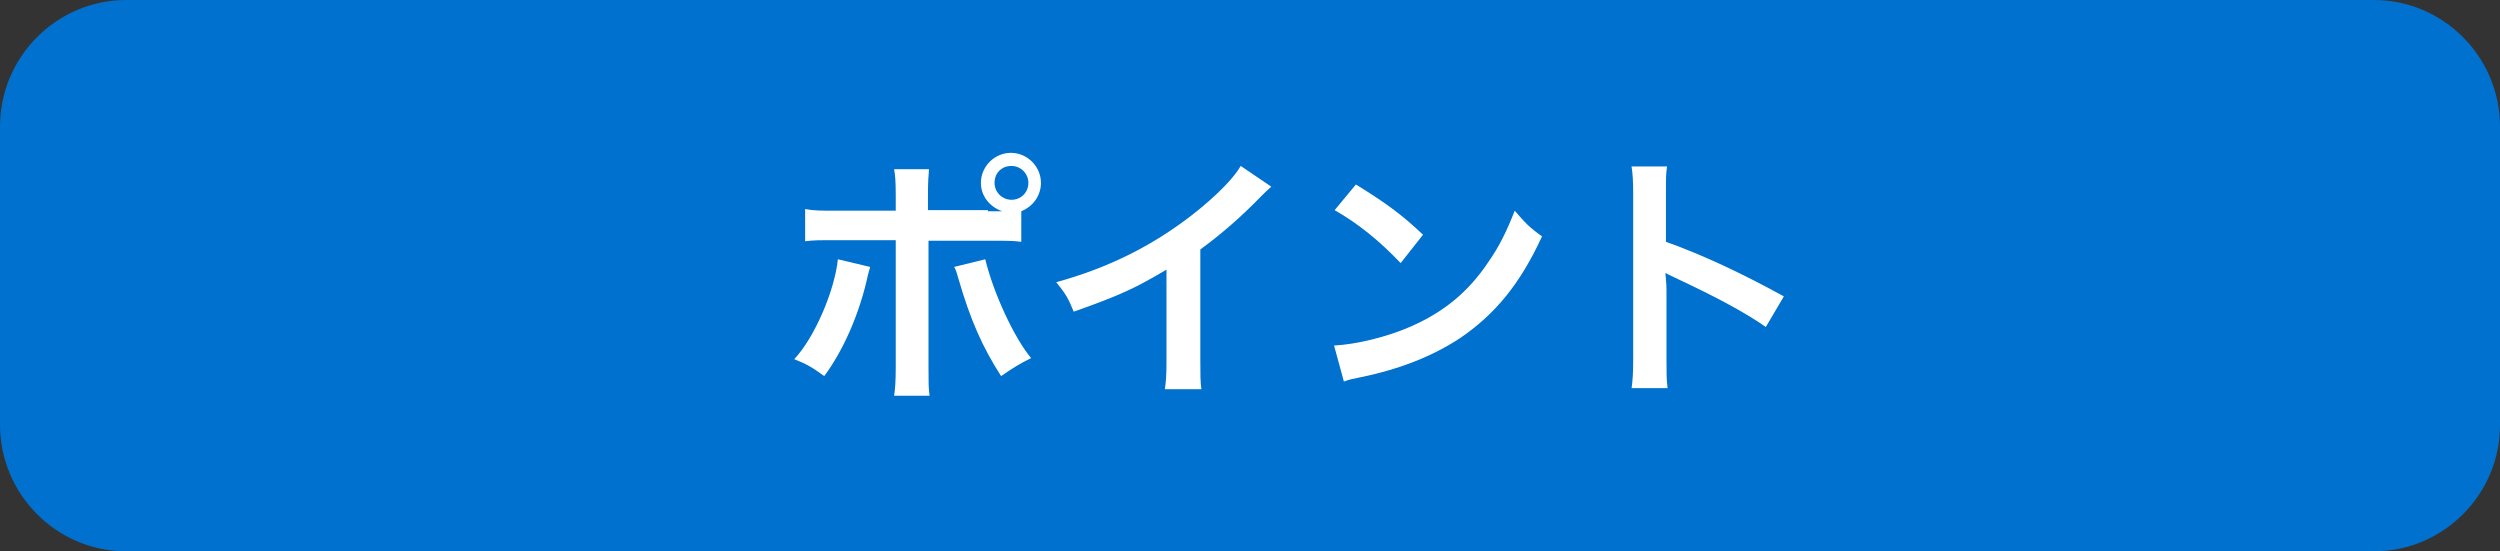 <?xml version="1.0" encoding="utf-8"?>
<!-- Generator: Adobe Illustrator 24.3.0, SVG Export Plug-In . SVG Version: 6.00 Build 0)  -->
<svg version="1.1" id="レイヤー_1" xmlns="http://www.w3.org/2000/svg" xmlns:xlink="http://www.w3.org/1999/xlink" x="0px"
	 y="0px" viewBox="0 0 458 101" style="enable-background:new 0 0 458 101;" xml:space="preserve">
<rect x="0" y="0" width="458" height="101" fill="#333333" stroke="none"/>
<style type="text/css">
	.st0{fill:#0071CE;}
	.st1{fill:#FFFFFF;}
</style>
<g>
	<path class="st0" d="M434.9,101H23.1C10.4,101,0,90.6,0,77.8V23.2C0,10.4,10.4,0,23.1,0h411.8C447.6,0,458,10.4,458,23.2v54.7
		C458,90.6,447.6,101,434.9,101z"/>
	<g>
		<path class="st1" d="M159.4,48.9c-0.1,0.3-0.1,0.6-0.2,0.7c0,0.1-0.1,0.4-0.2,0.8c-1.5,7-4.5,13.8-8,18.5
			c-2.2-1.6-3.2-2.2-5.5-3.1c3.7-3.9,7.4-12.5,8-18.3L159.4,48.9z M181,38.7c1,0,1.5,0,2.6,0c-2.3-0.8-3.9-2.8-3.9-5.2
			c0-3,2.5-5.5,5.5-5.5c3,0,5.5,2.5,5.5,5.5c0,2.3-1.4,4.3-3.6,5.2v5.6c-1.6-0.2-2.3-0.2-6-0.2h-11v23.1c0,2.6,0,4,0.2,5.3h-6.5
			c0.2-1.3,0.3-2.7,0.3-5.4V44h-10.6c-3.7,0-4.4,0-6,0.2v-5.9c1.7,0.3,2.6,0.3,6.1,0.3h10.5v-2.7c0-2.7-0.1-3.8-0.3-4.9h6.4
			c-0.1,1.3-0.2,2-0.2,5v2.5H181z M180.5,47.5c1.5,6.2,5.3,14.4,8.4,18.1c-2.4,1.2-3.3,1.8-5.5,3.3c-3.4-5.3-5.6-10.2-7.8-17.8
			c-0.4-1.3-0.4-1.5-0.8-2.2L180.5,47.5z M182.2,33.5c0,1.7,1.4,3.1,3.1,3.1c1.8,0,3.1-1.4,3.1-3.1s-1.4-3.1-3.1-3.1
			C183.5,30.4,182.2,31.7,182.2,33.5z"/>
		<path class="st1" d="M232.9,34.2c-0.8,0.7-1,0.9-1.8,1.7c-3.6,3.7-7.1,6.8-11.2,9.8V66c0,2.6,0,4,0.2,5.3h-6.7
			c0.2-1.4,0.3-2.3,0.3-5.1V49.4c-5.6,3.3-8.2,4.6-17,7.7c-1-2.5-1.5-3.3-3.2-5.4c9.4-2.6,17.4-6.5,25-12.4c4.2-3.3,7.5-6.6,8.8-8.9
			L232.9,34.2z"/>
		<path class="st1" d="M244.4,63.3c4.1-0.2,9.8-1.6,14.1-3.5c5.9-2.6,10.4-6.2,14.1-11.7c2.1-3,3.4-5.7,4.9-9.5c1.9,2.2,2.6,3,5,4.7
			c-4,8.7-8.6,14.3-15.1,18.7c-4.9,3.2-10.8,5.6-18.1,7.1c-1.9,0.4-2,0.4-3.1,0.8L244.4,63.3z M248.4,33.8c5.7,3.5,8.6,5.7,12.3,9.2
			l-4.1,5.2c-3.8-4-7.7-7.2-12.1-9.7L248.4,33.8z"/>
		<path class="st1" d="M298.9,71.2c0.2-1.5,0.3-2.8,0.3-5.3V35.4c0-2.3-0.1-3.6-0.3-4.9h6.5c-0.2,1.4-0.2,2-0.2,5v8.8
			c6.5,2.3,14,5.8,21.6,10l-3.3,5.6c-3.9-2.7-8.9-5.4-16.8-9.1c-1.1-0.5-1.2-0.6-1.6-0.8c0.1,1.3,0.2,1.9,0.2,3.2v12.6
			c0,2.5,0,3.7,0.2,5.3H298.9z"/>
	</g>
</g>
</svg>

